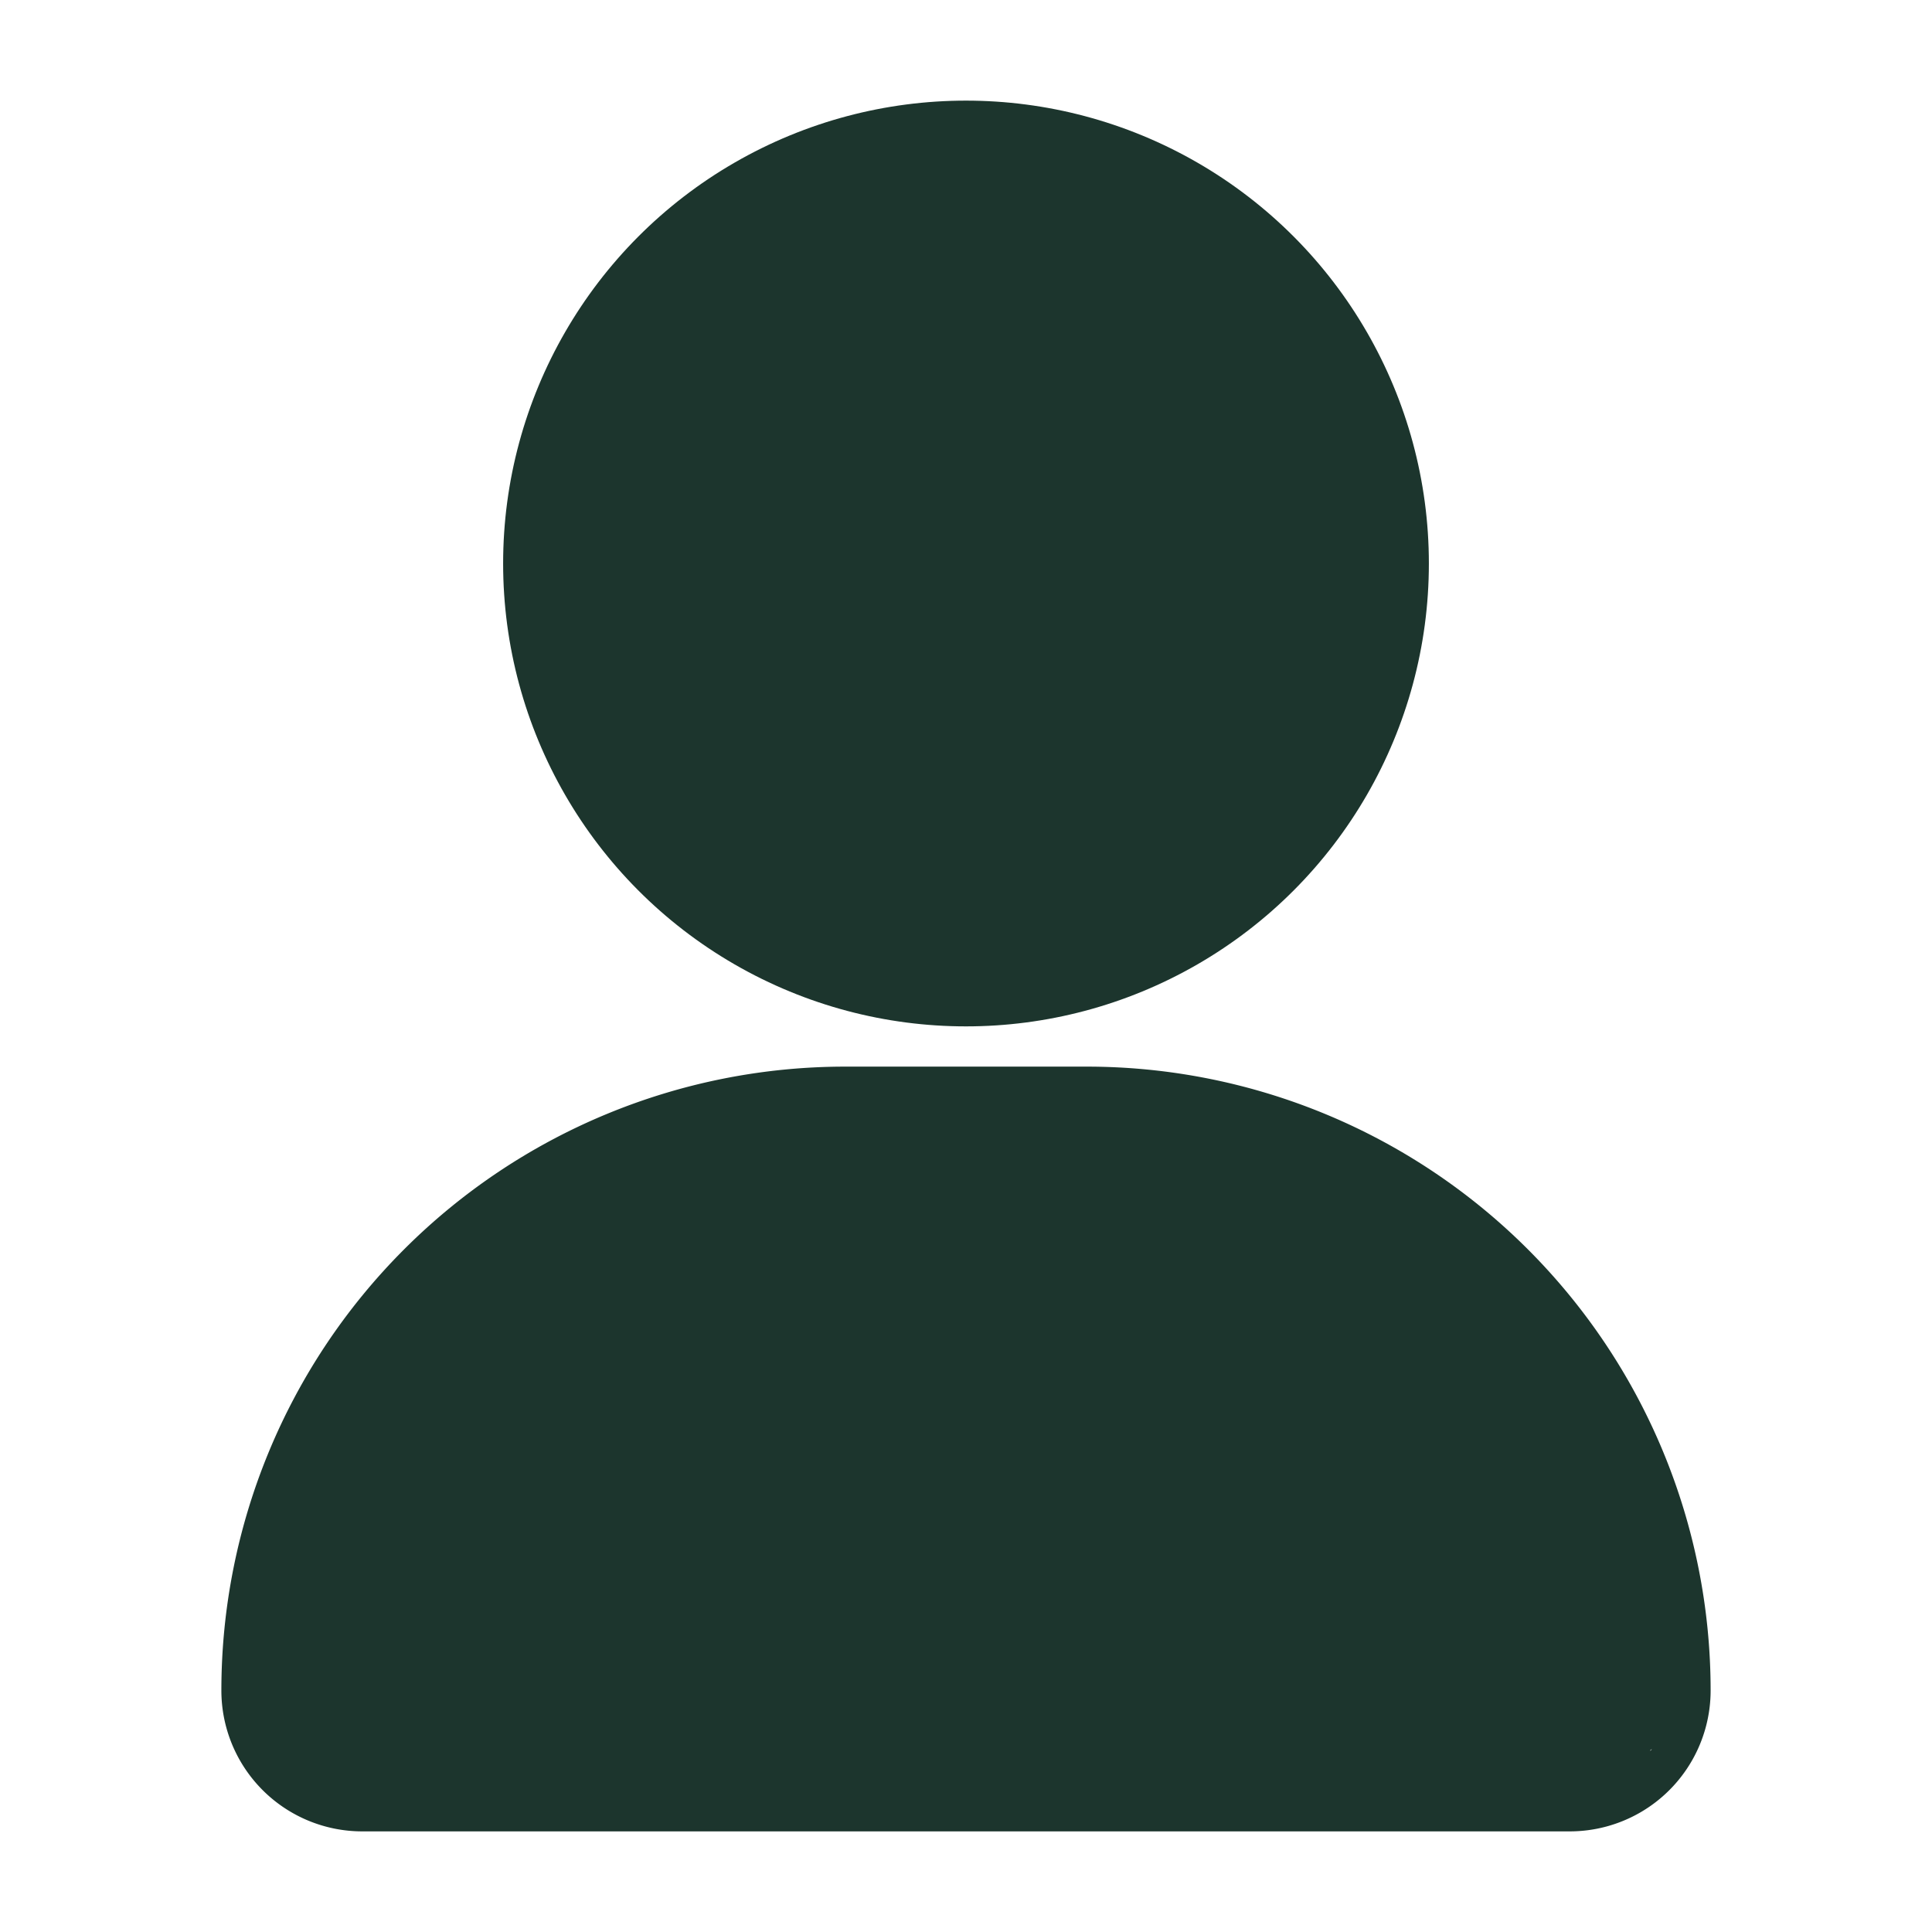 <svg xmlns="http://www.w3.org/2000/svg" version="1.1" xmlns:xlink="http://www.w3.org/1999/xlink" width="512" height="512" x="0" y="0" viewBox="0 0 24 24" style="enable-background:new 0 0 512 512" xml:space="preserve" fill-rule="evenodd" class=""><g><circle cx="12" cy="7" r="5.75" fill="#1c352d" opacity="1" data-original="#000000" class=""></circle><path d="M21.25 21a1.75 1.75 0 0 1-1.75 1.75h-15A1.75 1.75 0 0 1 2.75 21a7.75 7.75 0 0 1 7.75-7.75h3A7.75 7.75 0 0 1 21.25 21zm-.729.729c-.013.005-.021.011-.021.021z" fill="#1c352d" opacity="1" data-original="#000000" class=""></path></g></svg>
